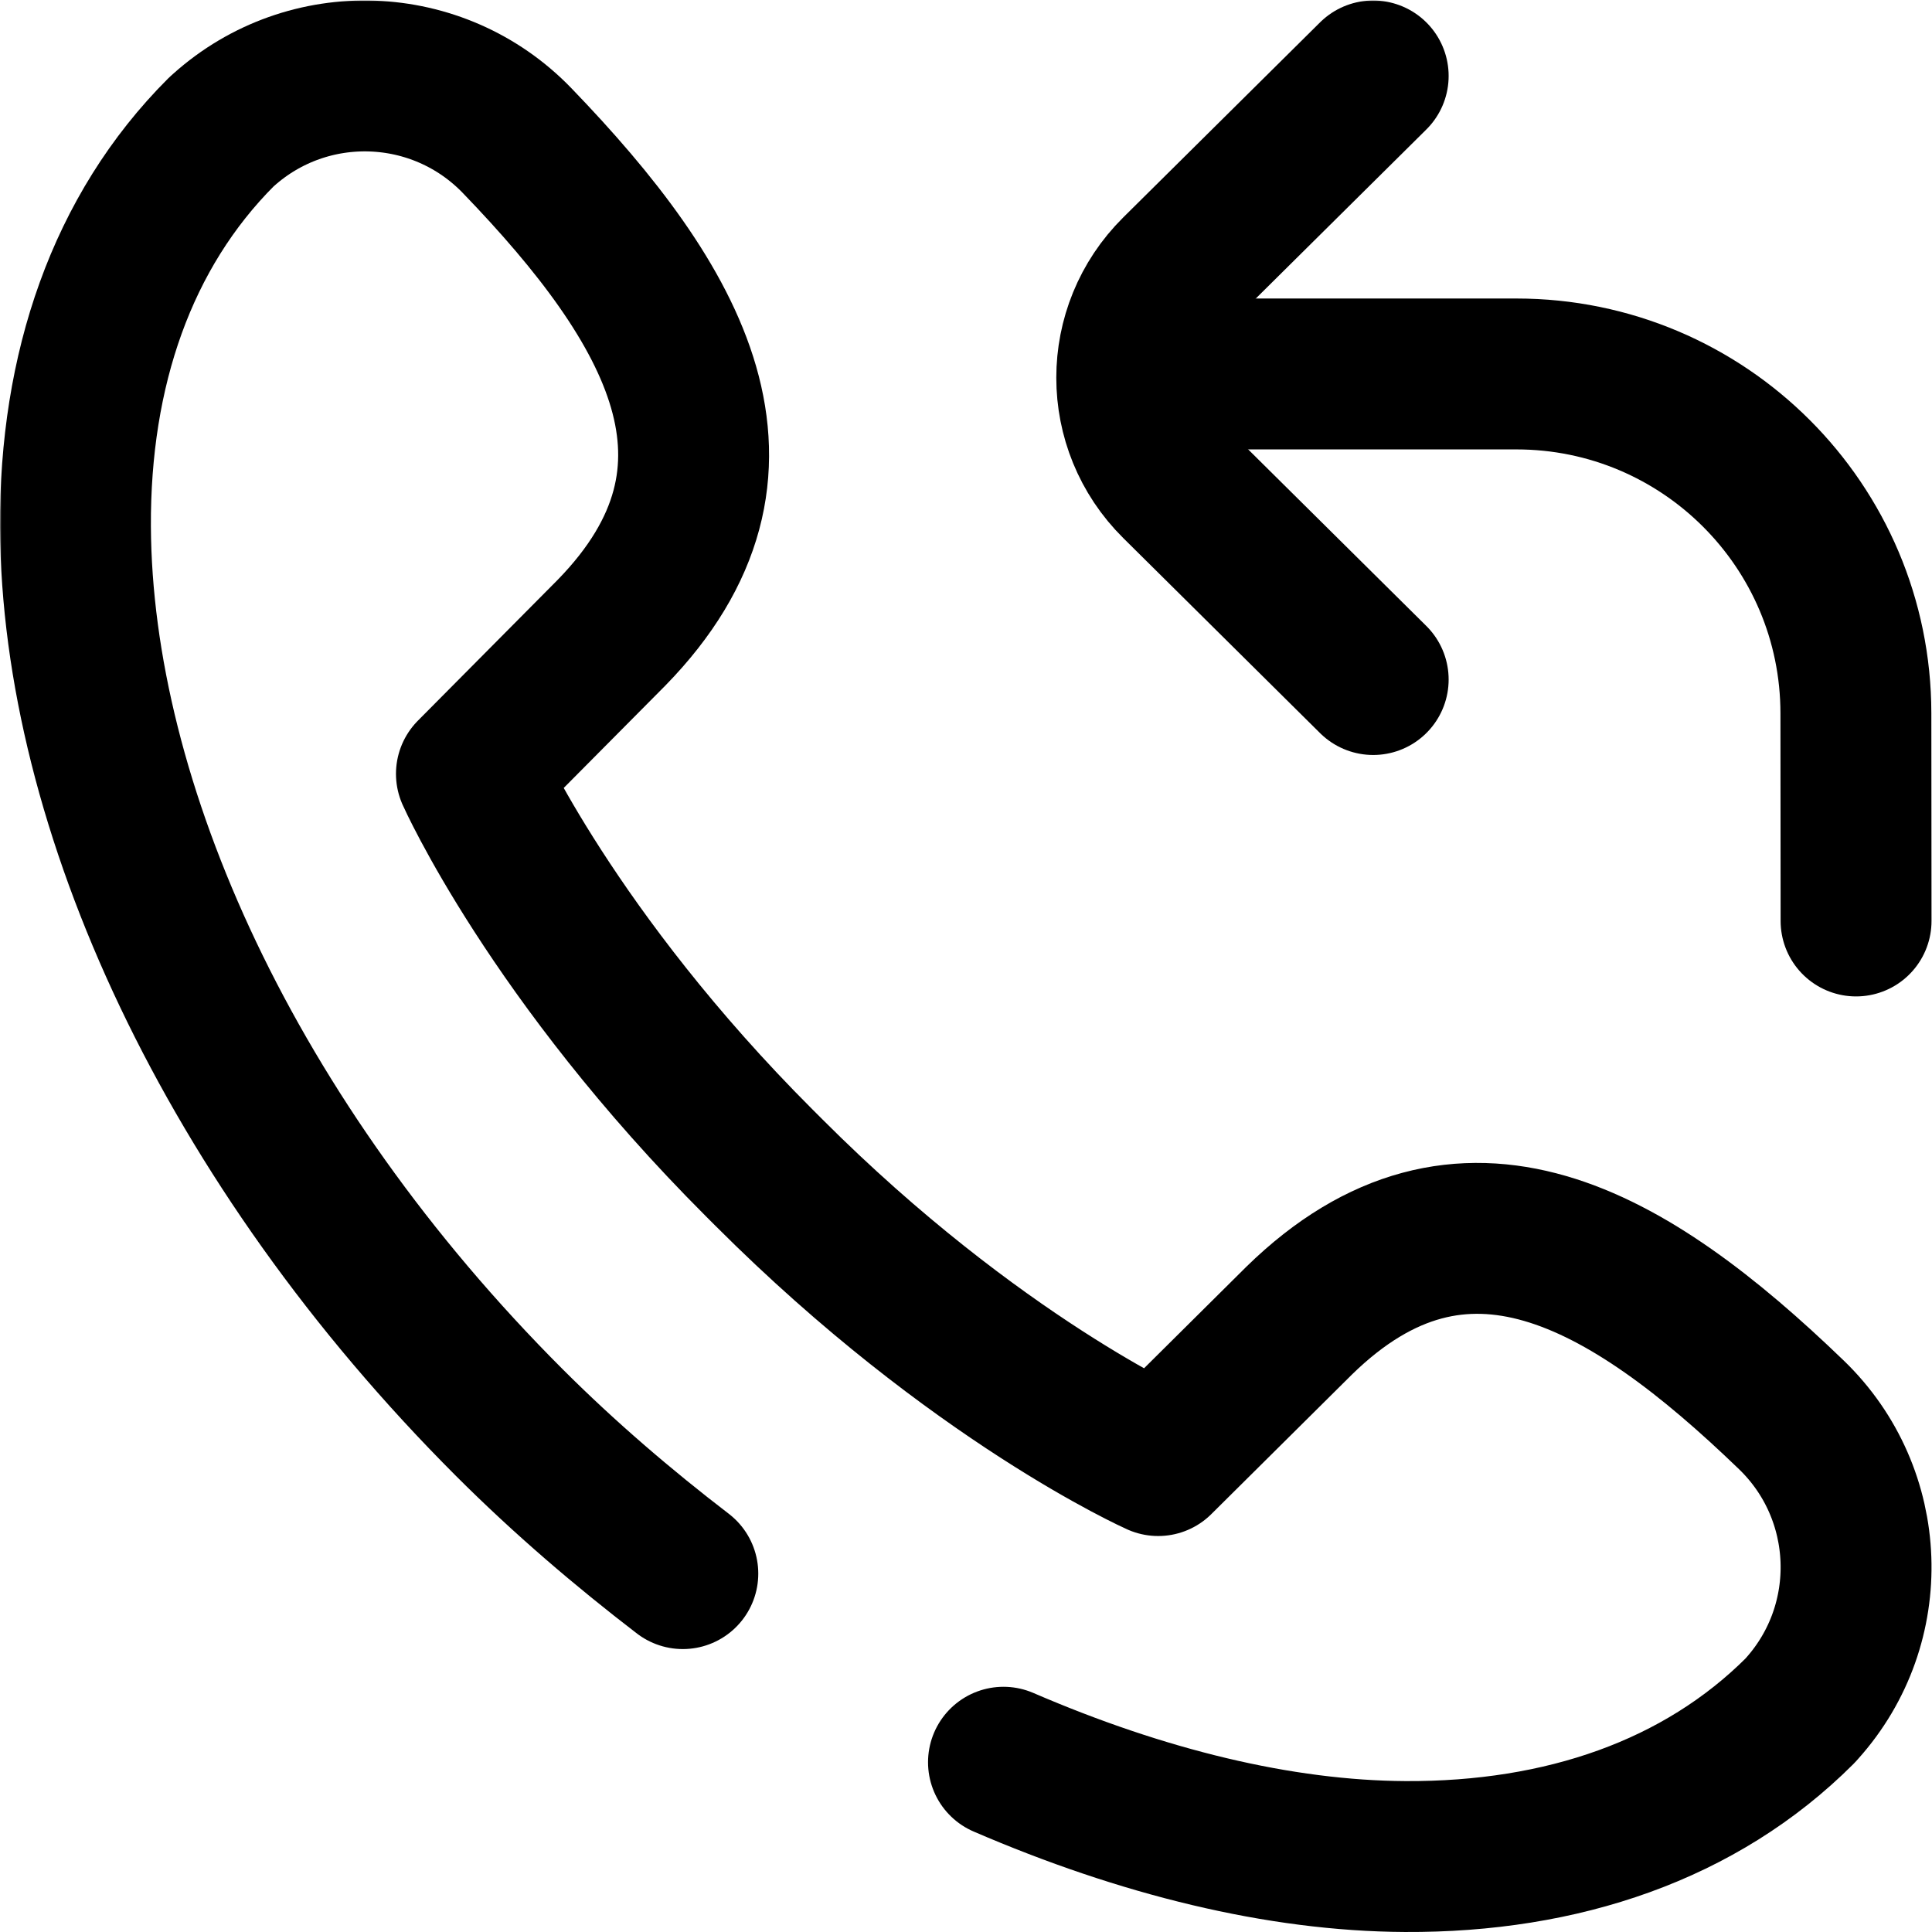 <svg xmlns="http://www.w3.org/2000/svg" width="682.667" height="682.667"><defs><clipPath clipPathUnits="userSpaceOnUse" id="b"><path d="M0 512h512V0H0Z"/></clipPath></defs><mask id="a"><rect width="100%" height="100%" fill="#fff"/></mask><g mask="url(#a)"><g clip-path="url(#b)" transform="matrix(1.333 0 0 -1.333 0 682.667)"><path d="M0 0h100.954c49.676 0 89.958-40.248 90-89.925L191-145" style="fill:none;stroke:#000;stroke-width:40;stroke-linecap:round;stroke-linejoin:round;stroke-miterlimit:10;stroke-dasharray:none;stroke-opacity:1" transform="translate(301 413)"/><path d="m0 0-52.18-51.716c-15.76-15.621-15.76-40.947 0-56.568L0-160" style="fill:none;stroke:#000;stroke-width:40;stroke-linecap:round;stroke-linejoin:round;stroke-miterlimit:10;stroke-dasharray:none;stroke-opacity:1" transform="translate(364 492)"/><path d="M0 0c-15.644 11.994-31.306 25.354-45.977 40.025v-.002C-119.994 114.04-160.63 203.485-161 277.512c-.207 41.549 12.271 78.24 38.65 104.62l.575.515c22.478 20.177 56.897 18.936 77.864-2.808 42.01-43.567 67.288-87.134 25.002-130.431l-37.128-37.405s21.55-48.391 76.28-103.121l2.639-2.636c54.73-54.73 103.121-76.28 103.121-76.28l37.405 37.127c43.297 42.287 86.864 17.009 130.431-25.001 21.744-20.968 22.985-55.386 2.808-77.865l-.515-.575c-26.38-26.38-63.071-38.857-104.62-38.649C158.193-74.831 121.752-65.853 85-50" style="fill:none;stroke:#000;stroke-width:40;stroke-linecap:round;stroke-linejoin:round;stroke-miterlimit:10;stroke-dasharray:none;stroke-opacity:1" transform="translate(181 95)"/></g></g></svg>